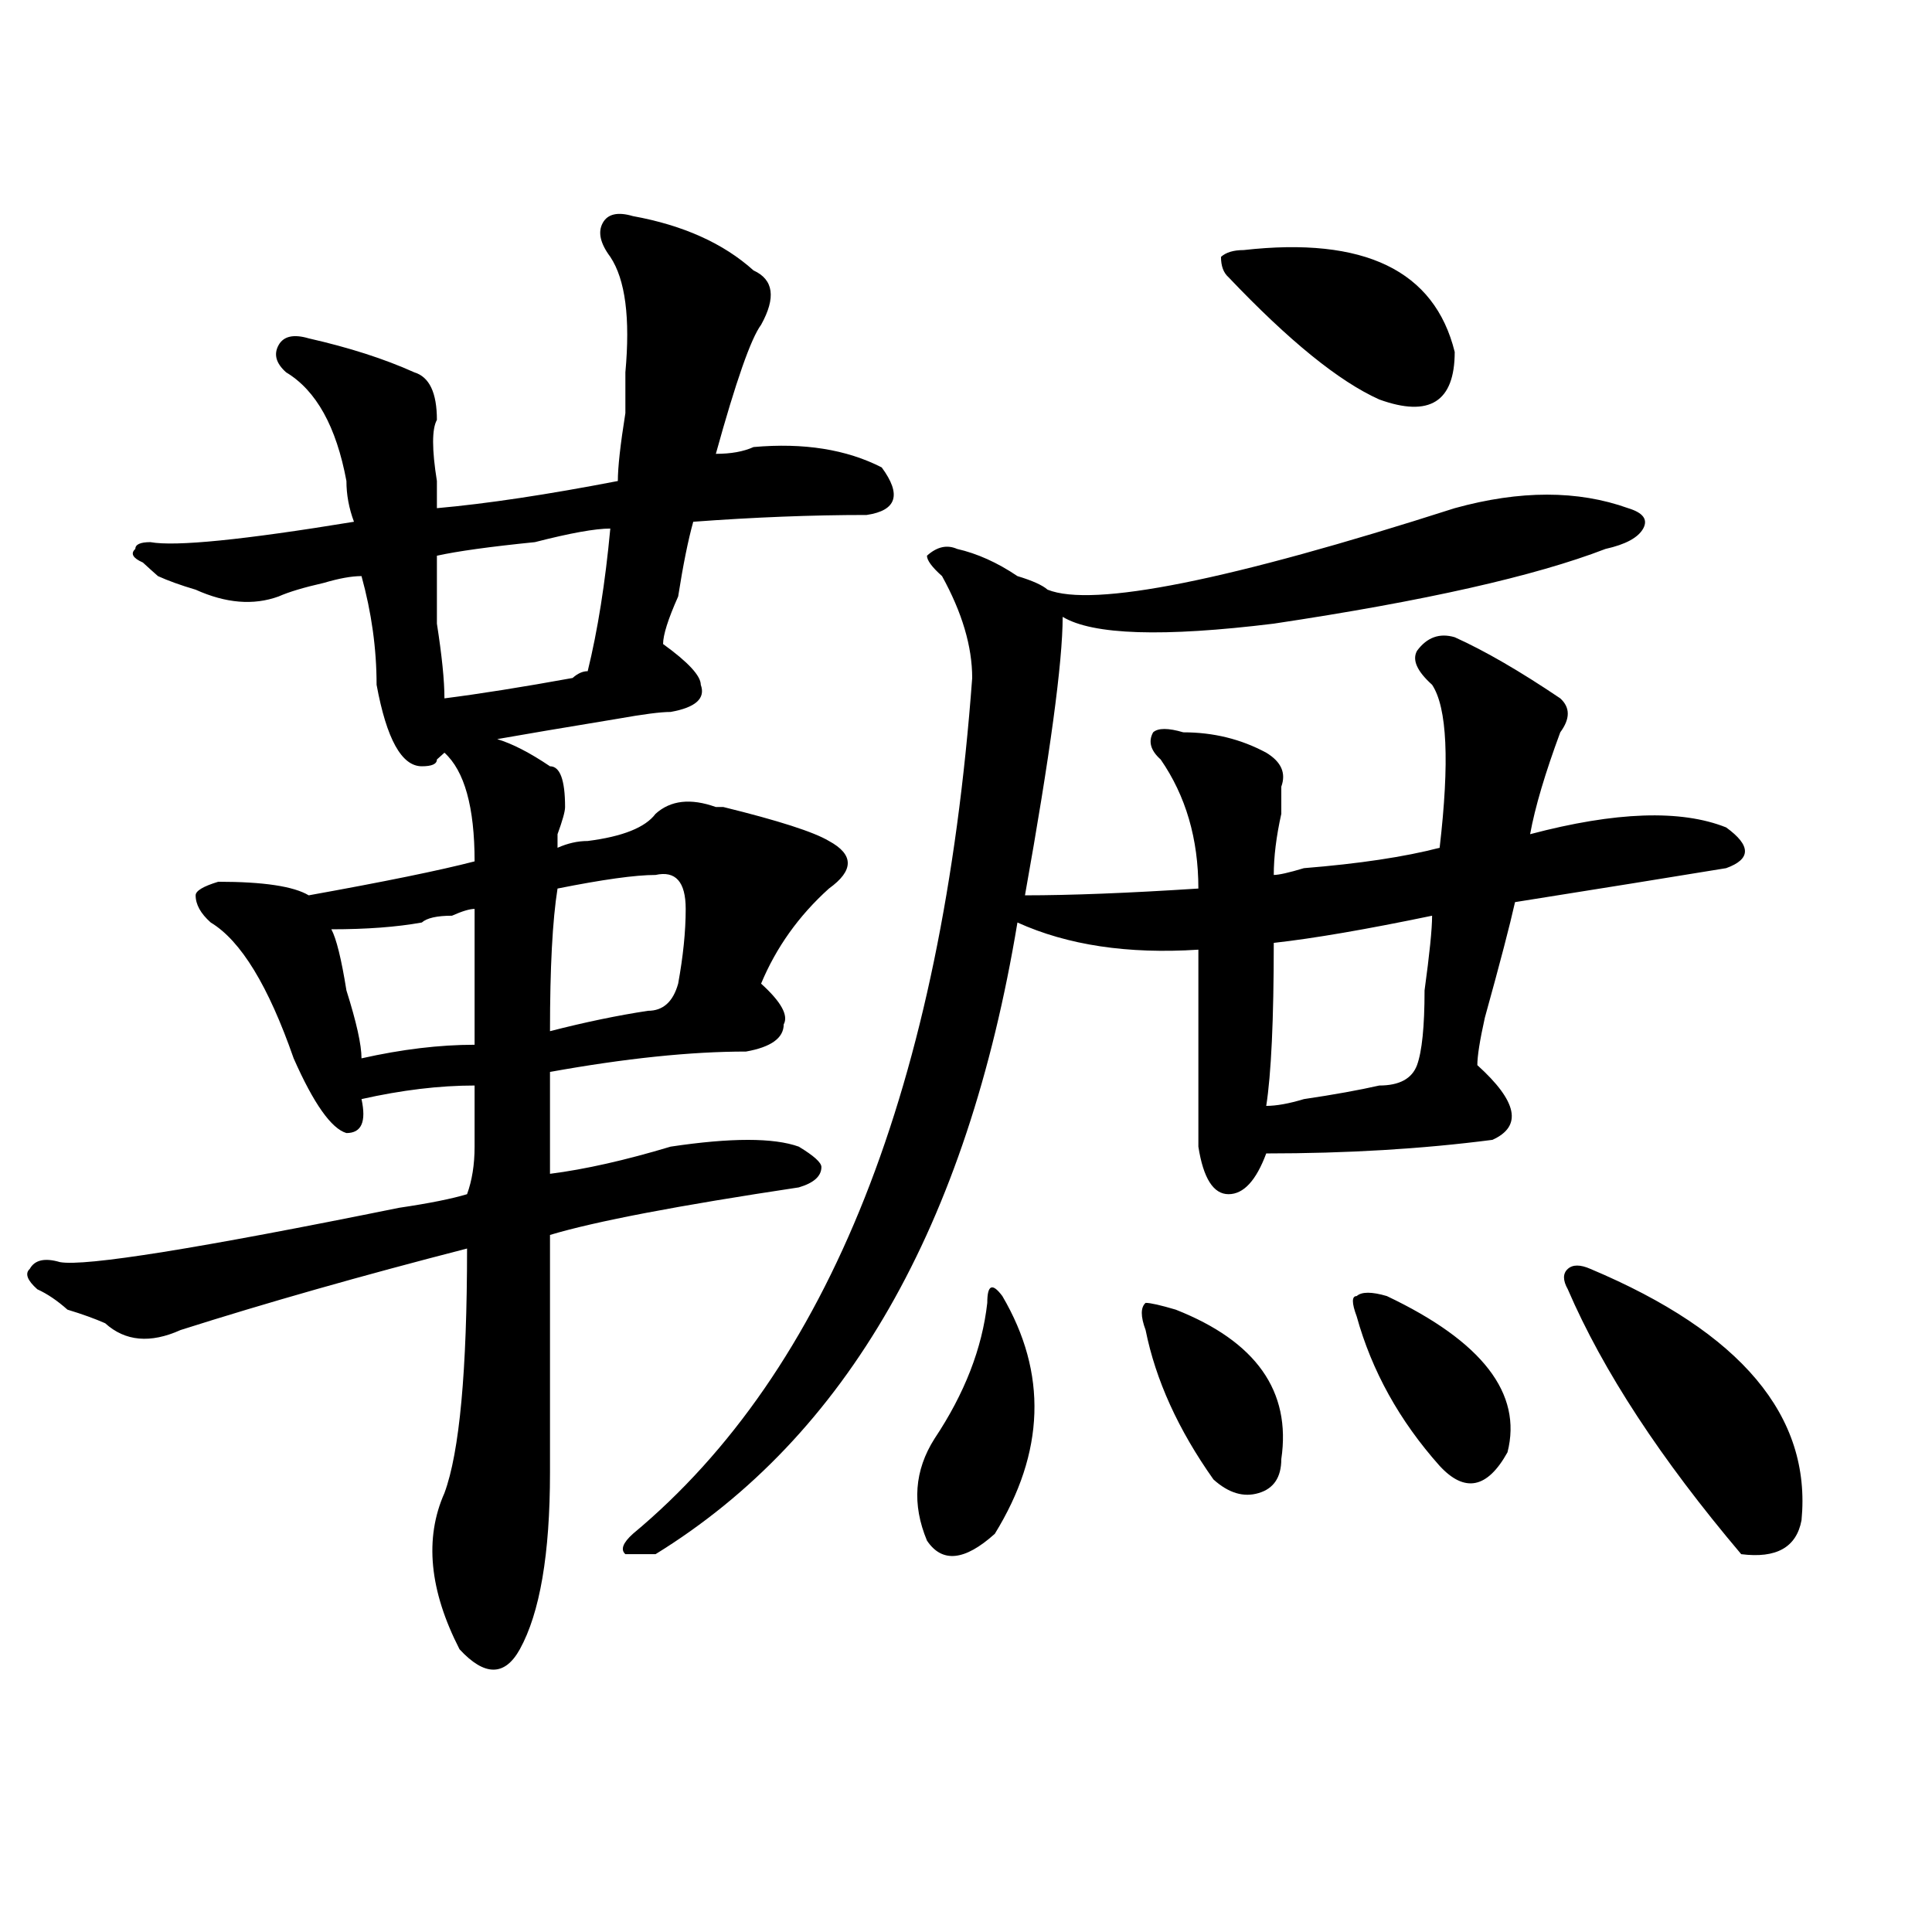 <?xml version="1.0" encoding="utf-8"?>
<!-- Generator: Adobe Illustrator 16.0.0, SVG Export Plug-In . SVG Version: 6.00 Build 0)  -->
<!DOCTYPE svg PUBLIC "-//W3C//DTD SVG 1.1//EN" "http://www.w3.org/Graphics/SVG/1.1/DTD/svg11.dtd">
<svg version="1.1" id="图层_1" xmlns="http://www.w3.org/2000/svg" xmlns:xlink="http://www.w3.org/1999/xlink" x="0px" y="0px"
	 width="1000px" height="1000px" viewBox="0 0 1000 1000" enable-background="new 0 0 1000 1000" xml:space="preserve">
<path d="M245.652,445.844c0-28.125-5.244-46.856-15.609-56.25l-3.902,3.516c0,2.362-2.622,3.516-7.805,3.516
	c-10.427,0-18.231-14.063-23.414-42.188c0-18.731-2.622-37.463-7.805-56.25c-5.244,0-11.707,1.209-19.512,3.516
	c-10.427,2.362-18.231,4.725-23.414,7.031c-13.049,4.725-27.316,3.516-42.926-3.516c-7.805-2.307-14.329-4.669-19.512-7.031
	c-2.622-2.307-5.244-4.669-7.805-7.031c-5.244-2.307-6.524-4.669-3.902-7.031c0-2.307,2.561-3.516,7.805-3.516
	c12.987,2.362,48.108-1.153,105.363-10.547c-2.622-7.031-3.902-14.063-3.902-21.094c-5.244-28.125-15.609-46.856-31.219-56.25
	c-5.244-4.669-6.524-9.339-3.902-14.063c2.561-4.669,7.805-5.823,15.609-3.516c20.792,4.724,39.023,10.547,54.633,17.578
	c7.805,2.362,11.707,10.547,11.707,24.609c-2.622,4.724-2.622,15.271,0,31.641c0,7.031,0,11.755,0,14.063
	c25.975-2.308,57.193-7.031,93.656-14.063c0-7.031,1.28-18.731,3.902-35.156c0-9.339,0-16.37,0-21.094
	c2.561-28.125,0-48.011-7.805-59.766c-5.244-7.031-6.524-12.854-3.902-17.578c2.561-4.669,7.805-5.823,15.609-3.516
	c25.975,4.724,46.828,14.063,62.438,28.125c10.365,4.724,11.707,14.063,3.902,28.125c-5.244,7.031-13.049,29.333-23.414,66.797
	c7.805,0,14.268-1.153,19.512-3.516c25.975-2.308,48.108,1.208,66.34,10.547c10.365,14.063,7.805,22.302-7.805,24.609
	c-28.658,0-58.535,1.209-89.754,3.516c-2.622,9.394-5.244,22.303-7.805,38.672c-5.244,11.756-7.805,19.94-7.805,24.609
	c12.987,9.394,19.512,16.425,19.512,21.094c2.561,7.031-2.622,11.756-15.609,14.063c-5.244,0-14.329,1.209-27.316,3.516
	c-28.658,4.725-49.45,8.24-62.438,10.547c7.805,2.362,16.89,7.031,27.316,14.063c5.183,0,7.805,7.031,7.805,21.094
	c0,2.362-1.342,7.031-3.902,14.063v7.031c5.183-2.307,10.365-3.516,15.609-3.516c18.17-2.307,29.877-7.031,35.121-14.063
	c7.805-7.031,18.17-8.185,31.219-3.516c-2.622,0-1.342,0,3.902,0c28.597,7.031,46.828,12.909,54.633,17.578
	c12.987,7.031,12.987,15.271,0,24.609c-15.609,14.063-27.316,30.487-35.121,49.219c10.365,9.394,14.268,16.425,11.707,21.094
	c0,7.031-6.524,11.756-19.512,14.063c-28.658,0-62.438,3.516-101.461,10.547c0,18.787,0,36.365,0,52.734
	c18.17-2.307,39.023-7.031,62.438-14.063c31.219-4.669,53.291-4.669,66.34,0c7.805,4.725,11.707,8.24,11.707,10.547
	c0,4.725-3.902,8.24-11.707,10.547c-62.438,9.394-105.363,17.578-128.777,24.609c0,39.881,0,80.859,0,123.047
	s-5.244,72.619-15.609,91.406c-7.805,14.063-18.231,14.063-31.219,0c-15.609-30.487-18.231-57.403-7.805-80.859
	c7.805-21.094,11.707-63.281,11.707-126.563c-54.633,14.063-104.083,28.125-148.289,42.188c-15.609,7.031-28.658,5.878-39.023-3.516
	c-5.244-2.307-11.707-4.669-19.512-7.031c-5.244-4.669-10.427-8.185-15.609-10.547c-5.244-4.669-6.524-8.185-3.902-10.547
	c2.561-4.669,7.805-5.822,15.609-3.516c12.987,2.362,71.522-7.031,175.605-28.125c15.609-2.307,27.316-4.669,35.121-7.031
	c2.561-7.031,3.902-15.216,3.902-24.609c0-11.7,0-22.247,0-31.641c-18.231,0-37.743,2.362-58.535,7.031
	c2.561,11.756,0,17.578-7.805,17.578c-7.805-2.307-16.951-15.216-27.316-38.672c-13.049-37.463-27.316-60.919-42.926-70.313
	c-5.244-4.669-7.805-9.338-7.805-14.063c0-2.307,3.902-4.669,11.707-7.031c23.414,0,39.023,2.362,46.828,7.031
	C198.824,456.391,227.421,450.568,245.652,445.844z M245.652,470.453c-2.622,0-6.524,1.209-11.707,3.516
	c-7.805,0-13.049,1.209-15.609,3.516c-13.049,2.362-28.658,3.516-46.828,3.516c2.561,4.725,5.183,15.271,7.805,31.641
	c5.183,16.425,7.805,28.125,7.805,35.156c20.792-4.669,40.304-7.031,58.535-7.031C245.652,503.303,245.652,479.847,245.652,470.453z
	 M226.141,287.641c0,7.031,0,18.787,0,35.156c2.561,16.425,3.902,29.334,3.902,38.672c18.17-2.307,40.304-5.822,66.34-10.547
	c2.561-2.307,5.183-3.516,7.805-3.516c5.183-21.094,9.085-45.703,11.707-73.828c-7.805,0-20.854,2.362-39.023,7.031
	C253.457,282.972,236.506,285.334,226.141,287.641z M288.578,459.906c-2.622,16.425-3.902,41.034-3.902,73.828
	c18.17-4.669,35.121-8.185,50.73-10.547c7.805,0,12.987-4.669,15.609-14.063c2.561-14.063,3.902-26.916,3.902-38.672
	c0-14.063-5.244-19.885-15.609-17.578C328.882,452.875,311.992,455.237,288.578,459.906z M842.711,263.031
	c-26.036-9.339-55.975-9.339-89.754,0c-117.07,37.519-187.313,51.581-210.727,42.188c-2.622-2.307-7.805-4.669-15.609-7.031
	c-10.427-7.031-20.854-11.7-31.219-14.063c-5.244-2.307-10.427-1.153-15.609,3.516c0,2.362,2.561,5.878,7.805,10.547
	c10.365,18.787,15.609,36.365,15.609,52.734c-15.609,210.938-74.145,358.594-175.605,442.969c-5.244,4.725-6.524,8.24-3.902,10.547
	c2.561,0,7.805,0,15.609,0c98.839-60.919,161.276-169.903,187.313-326.953c25.975,11.756,57.193,16.425,93.656,14.063
	c0,25.818,0,59.766,0,101.953c2.561,16.425,7.805,24.609,15.609,24.609s14.268-7.031,19.512-21.094
	c41.584,0,80.607-2.307,117.07-7.031c15.609-7.031,12.987-19.885-7.805-38.672c0-4.669,1.28-12.854,3.902-24.609
	c7.805-28.125,12.987-48.01,15.609-59.766c44.206-7.031,80.607-12.854,109.266-17.578c12.987-4.669,12.987-11.7,0-21.094
	c-23.414-9.338-57.255-8.185-101.461,3.516c2.561-14.063,7.805-31.641,15.609-52.734c5.183-7.031,5.183-12.854,0-17.578
	c-20.854-14.063-39.023-24.609-54.633-31.641c-7.805-2.307-14.329,0-19.512,7.031c-2.622,4.725,0,10.547,7.805,17.578
	c7.805,11.756,9.085,39.881,3.902,84.375c-18.231,4.725-41.646,8.24-70.242,10.547c-7.805,2.362-13.049,3.516-15.609,3.516
	c0-9.338,1.28-19.885,3.902-31.641c0-7.031,0-11.7,0-14.063c2.561-7.031,0-12.854-7.805-17.578
	c-13.049-7.031-27.316-10.547-42.926-10.547c-7.805-2.307-13.049-2.307-15.609,0c-2.622,4.725-1.342,9.394,3.902,14.063
	c12.987,18.787,19.512,41.034,19.512,66.797c-36.463,2.362-66.34,3.516-89.754,3.516c12.987-72.619,19.512-120.685,19.512-144.141
	c15.609,9.394,52.011,10.547,109.266,3.516c78.047-11.7,135.24-24.609,171.703-38.672c10.365-2.307,16.89-5.822,19.512-10.547
	C853.076,268.909,850.516,265.394,842.711,263.031z M518.816,670.844c-5.244-7.031-7.805-5.822-7.805,3.516
	c-2.622,23.456-11.707,46.912-27.316,70.313c-10.427,16.425-11.707,34.003-3.902,52.734c7.805,11.7,19.512,10.547,35.121-3.516
	C540.889,751.703,542.23,710.725,518.816,670.844z M592.961,688.422c5.183,25.818,16.89,51.581,35.121,77.344
	c7.805,7.031,15.609,9.394,23.414,7.031c7.805-2.307,11.707-8.185,11.707-17.578c5.183-35.156-13.049-60.919-54.633-77.344
	c-7.805-2.307-13.049-3.516-15.609-3.516C590.339,676.722,590.339,681.391,592.961,688.422z M643.691,129.438
	c-5.244,0-9.146,1.208-11.707,3.516c0,4.724,1.28,8.239,3.902,10.547c31.219,32.849,57.193,53.942,78.047,63.281
	c25.975,9.394,39.023,1.208,39.023-24.609C742.53,139.984,706.129,122.406,643.691,129.438z M741.25,473.969
	c0,7.031-1.342,19.94-3.902,38.672c0,18.787-1.342,31.641-3.902,38.672c-2.622,7.031-9.146,10.547-19.512,10.547
	c-10.427,2.362-23.414,4.725-39.023,7.031c-7.805,2.362-14.329,3.516-19.512,3.516c2.561-16.369,3.902-44.494,3.902-84.375
	C680.093,485.725,707.409,481,741.25,473.969z M702.227,681.391c7.805,28.125,22.072,53.943,42.926,77.344
	c12.987,14.063,24.694,11.756,35.121-7.031c7.805-30.432-13.049-57.403-62.438-80.859c-7.805-2.307-13.049-2.307-15.609,0
	C699.604,670.844,699.604,674.359,702.227,681.391z M823.199,656.781c-5.244-2.307-9.146-2.307-11.707,0
	c-2.622,2.362-2.622,5.878,0,10.547c18.17,42.188,48.108,87.891,89.754,137.109c18.17,2.307,28.597-3.516,31.219-17.578
	C937.647,732.972,901.246,689.631,823.199,656.781z"/>
</svg>
